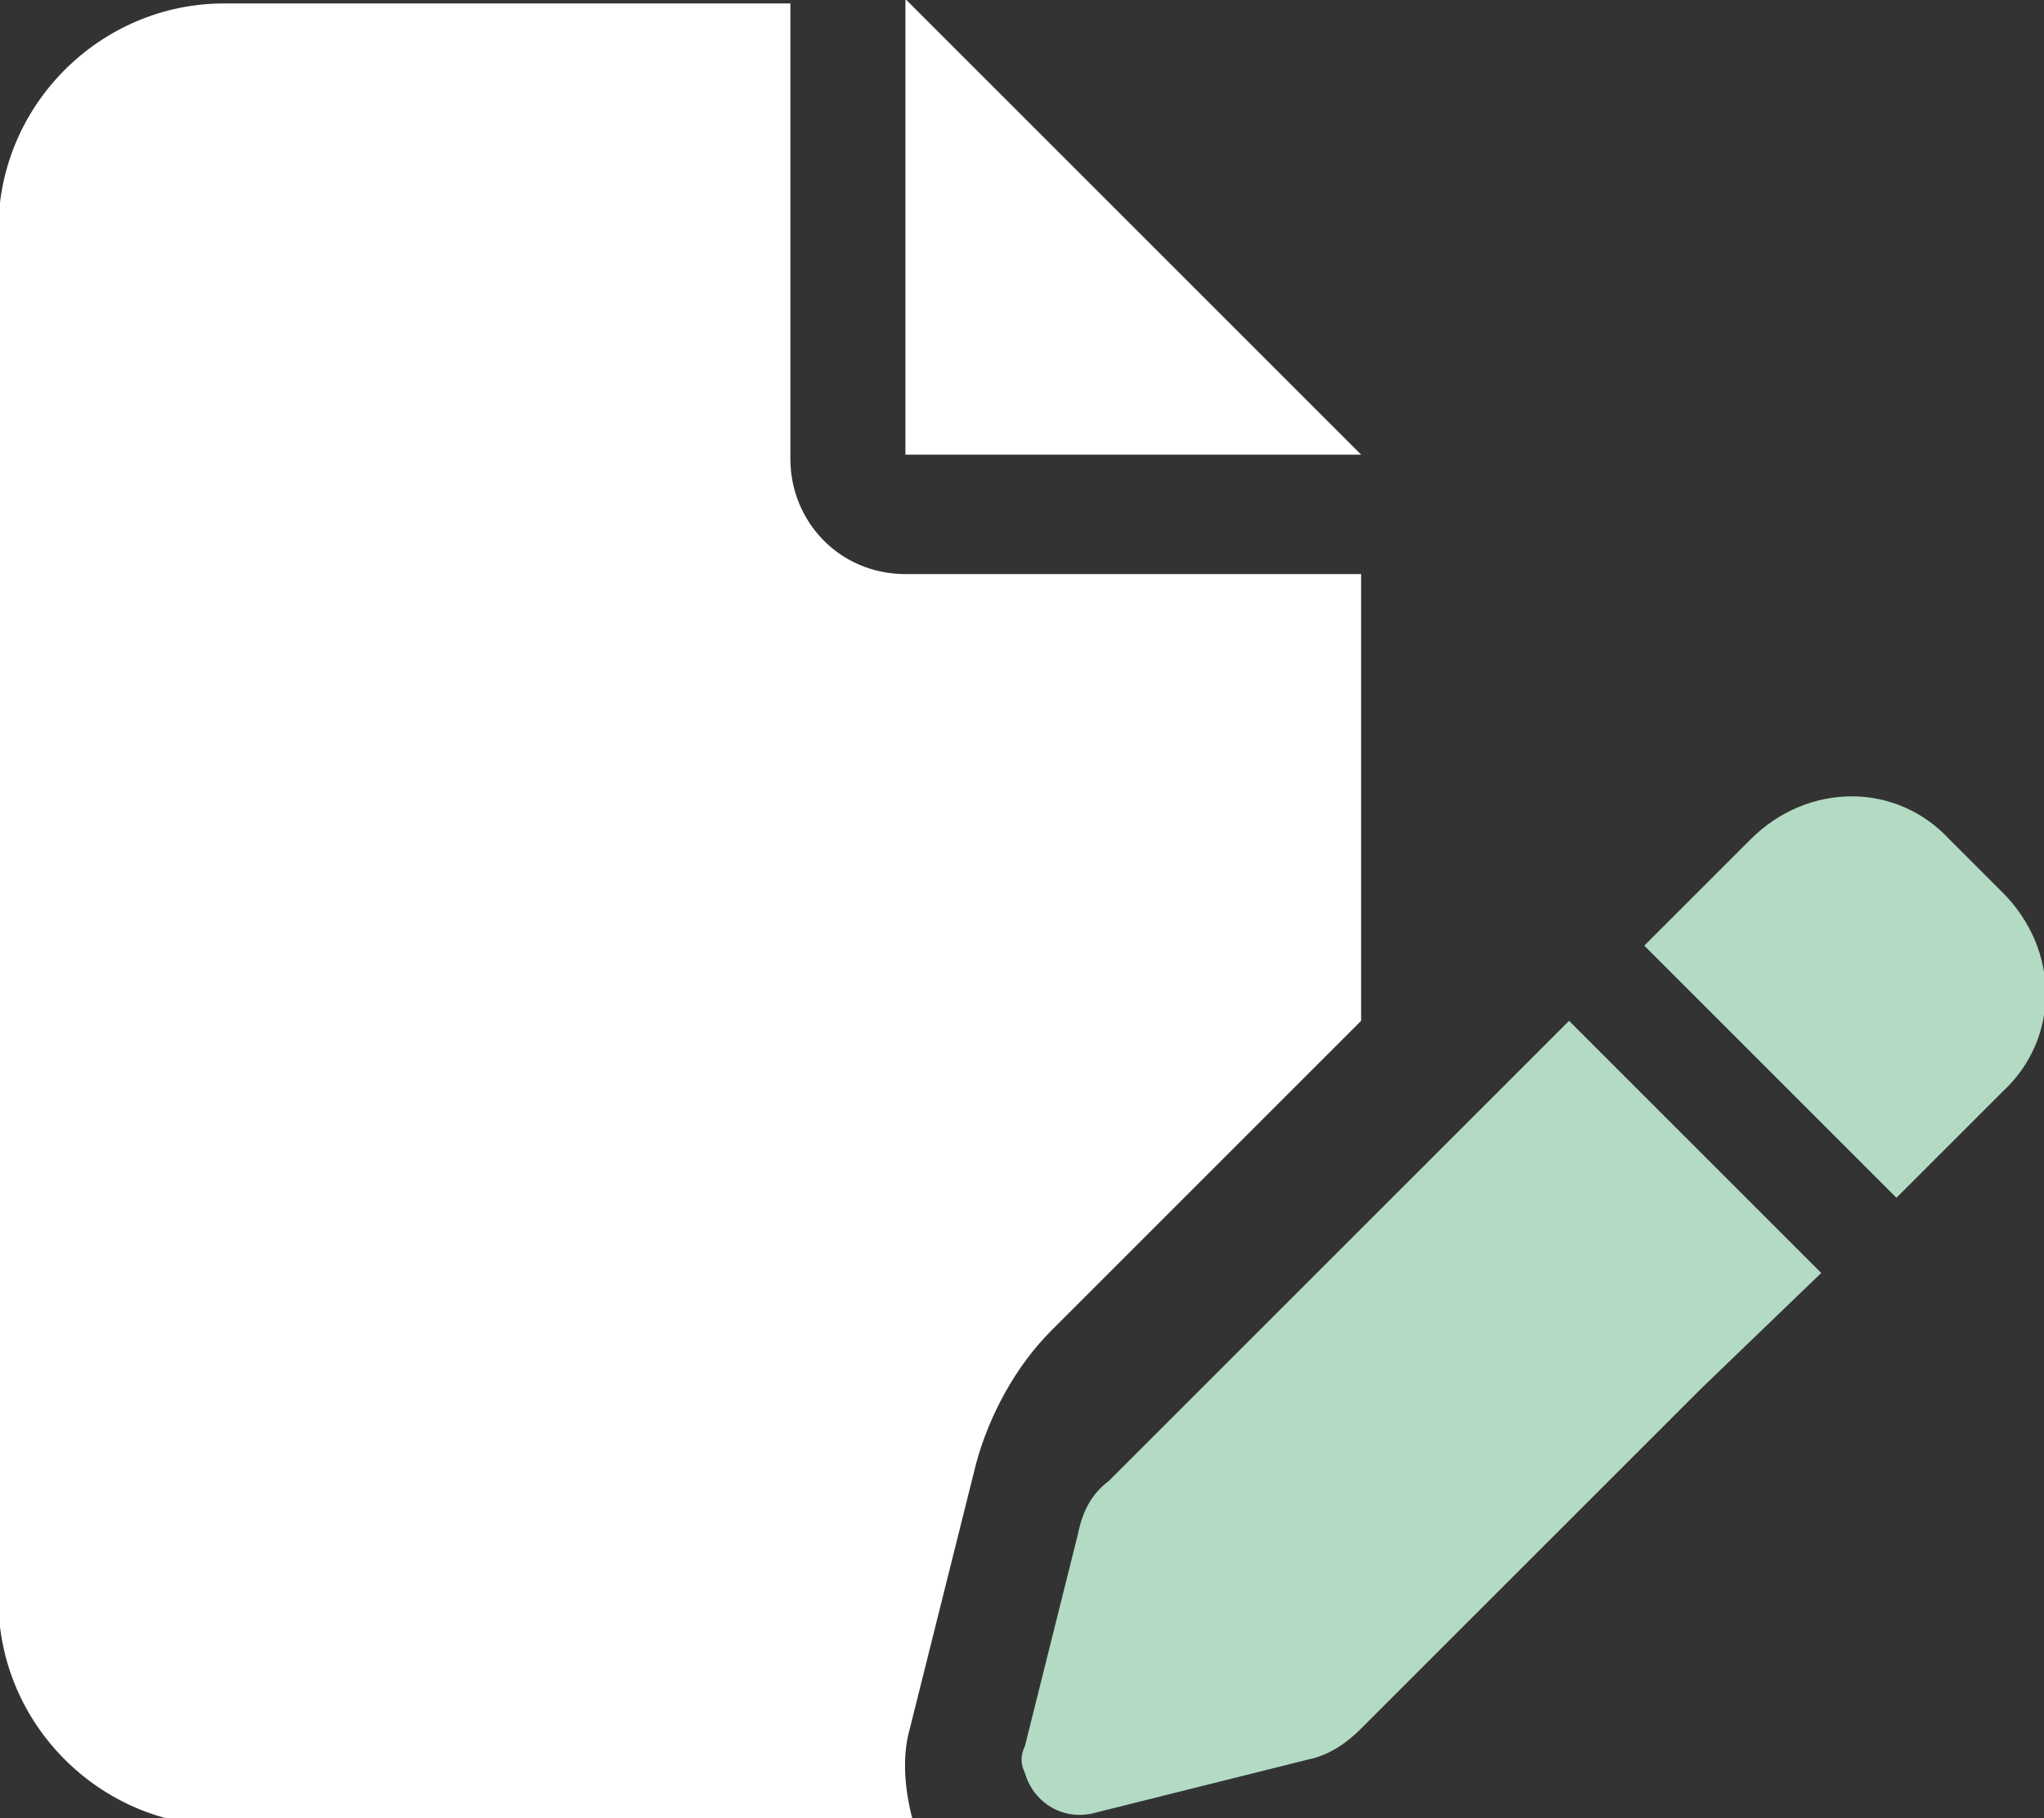 <svg xmlns="http://www.w3.org/2000/svg" xml:space="preserve" viewBox="0 0 46.2 41.1"><rect x="0" y="0" width="46.2" height="41.1" fill="#333333" stroke="none"/><path d="M228.3 1776c0-2.8 2.3-5.1 5.1-5.1h12.8v10.3c0 1.4 1.1 2.6 2.6 2.6h10.3v10.1l-7 7c-.8.8-1.4 1.9-1.7 3l-1.5 6c-.2.7-.1 1.5.1 2.2h-15.6c-2.8 0-5.1-2.3-5.1-5.1zm30.8 5.1h-10.3v-10.3z" style="fill:#fff" transform="translate(-228.335 -1770.822)"/><path d="m272.4 1789.8 1.2 1.2c1.3 1.3 1.3 3.3 0 4.5l-2.4 2.4-5.7-5.7 2.4-2.4c1.3-1.3 3.3-1.3 4.5 0m-19 14.5 10.4-10.4 5.7 5.7-2.7 2.6-7.7 7.7c-.3.3-.7.6-1.2.7l-4.8 1.2c-.7.2-1.4-.2-1.6-.9q-.15-.3 0-.6l1.2-4.8c.1-.5.3-.9.7-1.2" style="fill:#b3dbc3" transform="translate(-228.335 -1770.822)"/></svg>